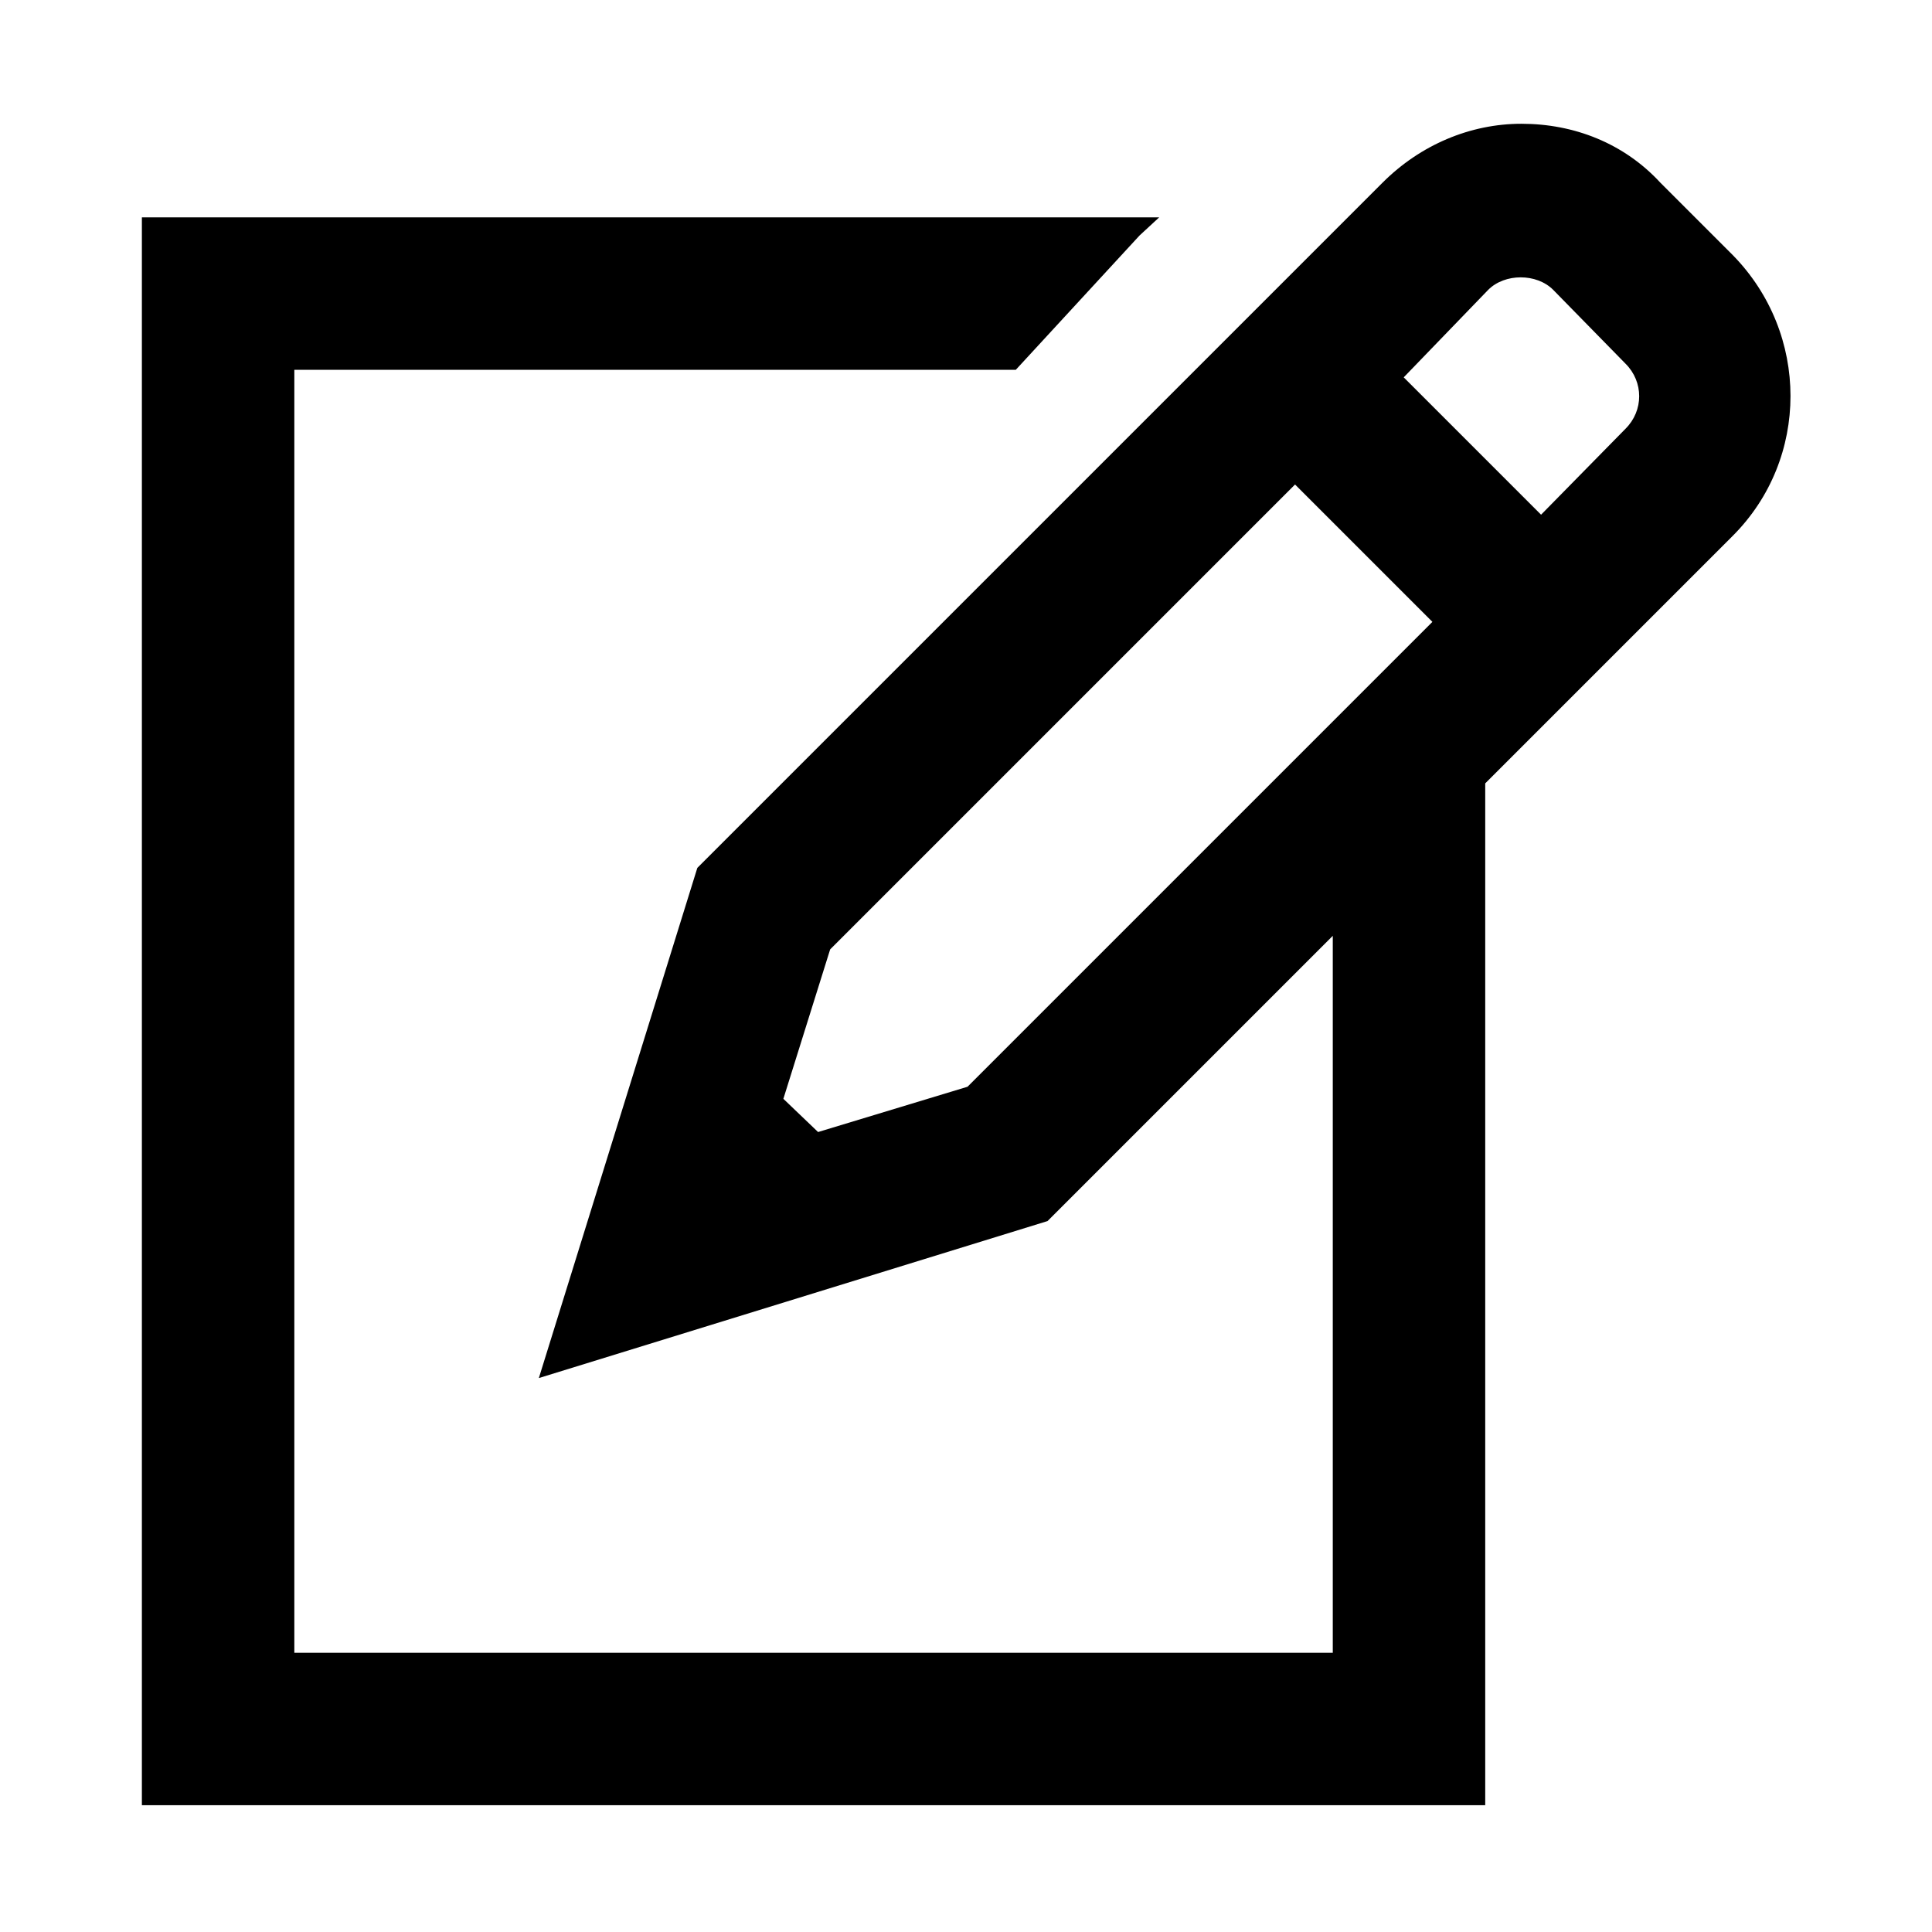 <?xml version="1.0" encoding="utf-8"?>
<!-- Generator: Adobe Illustrator 21.0.0, SVG Export Plug-In . SVG Version: 6.00 Build 0)  -->
<svg version="1.0"
	 id="svg3563" inkscape:version="0.91 r13725" sodipodi:docname="icon-analytics.svg" xmlns:cc="http://creativecommons.org/ns#" xmlns:dc="http://purl.org/dc/elements/1.1/" xmlns:inkscape="http://www.inkscape.org/namespaces/inkscape" xmlns:rdf="http://www.w3.org/1999/02/22-rdf-syntax-ns#" xmlns:sodipodi="http://sodipodi.sourceforge.net/DTD/sodipodi-0.dtd" xmlns:svg="http://www.w3.org/2000/svg"
	 xmlns="http://www.w3.org/2000/svg" xmlns:xlink="http://www.w3.org/1999/xlink" x="0px" y="0px" viewBox="0 0 128 128"
	 style="enable-background:new 0 0 128 128;" xml:space="preserve">
<path d="M114.8,35.5L98.4,51.9v67.7H9.4V14.4h67.4l-1.3,1.2l-8.2,8.9H19.5v85h68.8V62L69.4,80.9L35.7,91.3l10.5-33.8l45.4-45.4
	c2.5-2.5,5.8-3.9,9.2-3.9c3.5,0,6.8,1.3,9.2,3.9l4.8,4.8C119.9,22.1,119.9,30.4,114.8,35.5z M94.9,41.2l-9.1-9.1L55,62.9l-3.1,9.9
	l2.3,2.2l9.9-3L94.9,41.2z M107.7,24.1l-4.8-4.9c-1.1-1.1-3.2-1.1-4.3,0L93,25l9.1,9.1l5.6-5.7C108.9,27.2,108.9,25.3,107.7,24.1z"
	/>
</svg>
